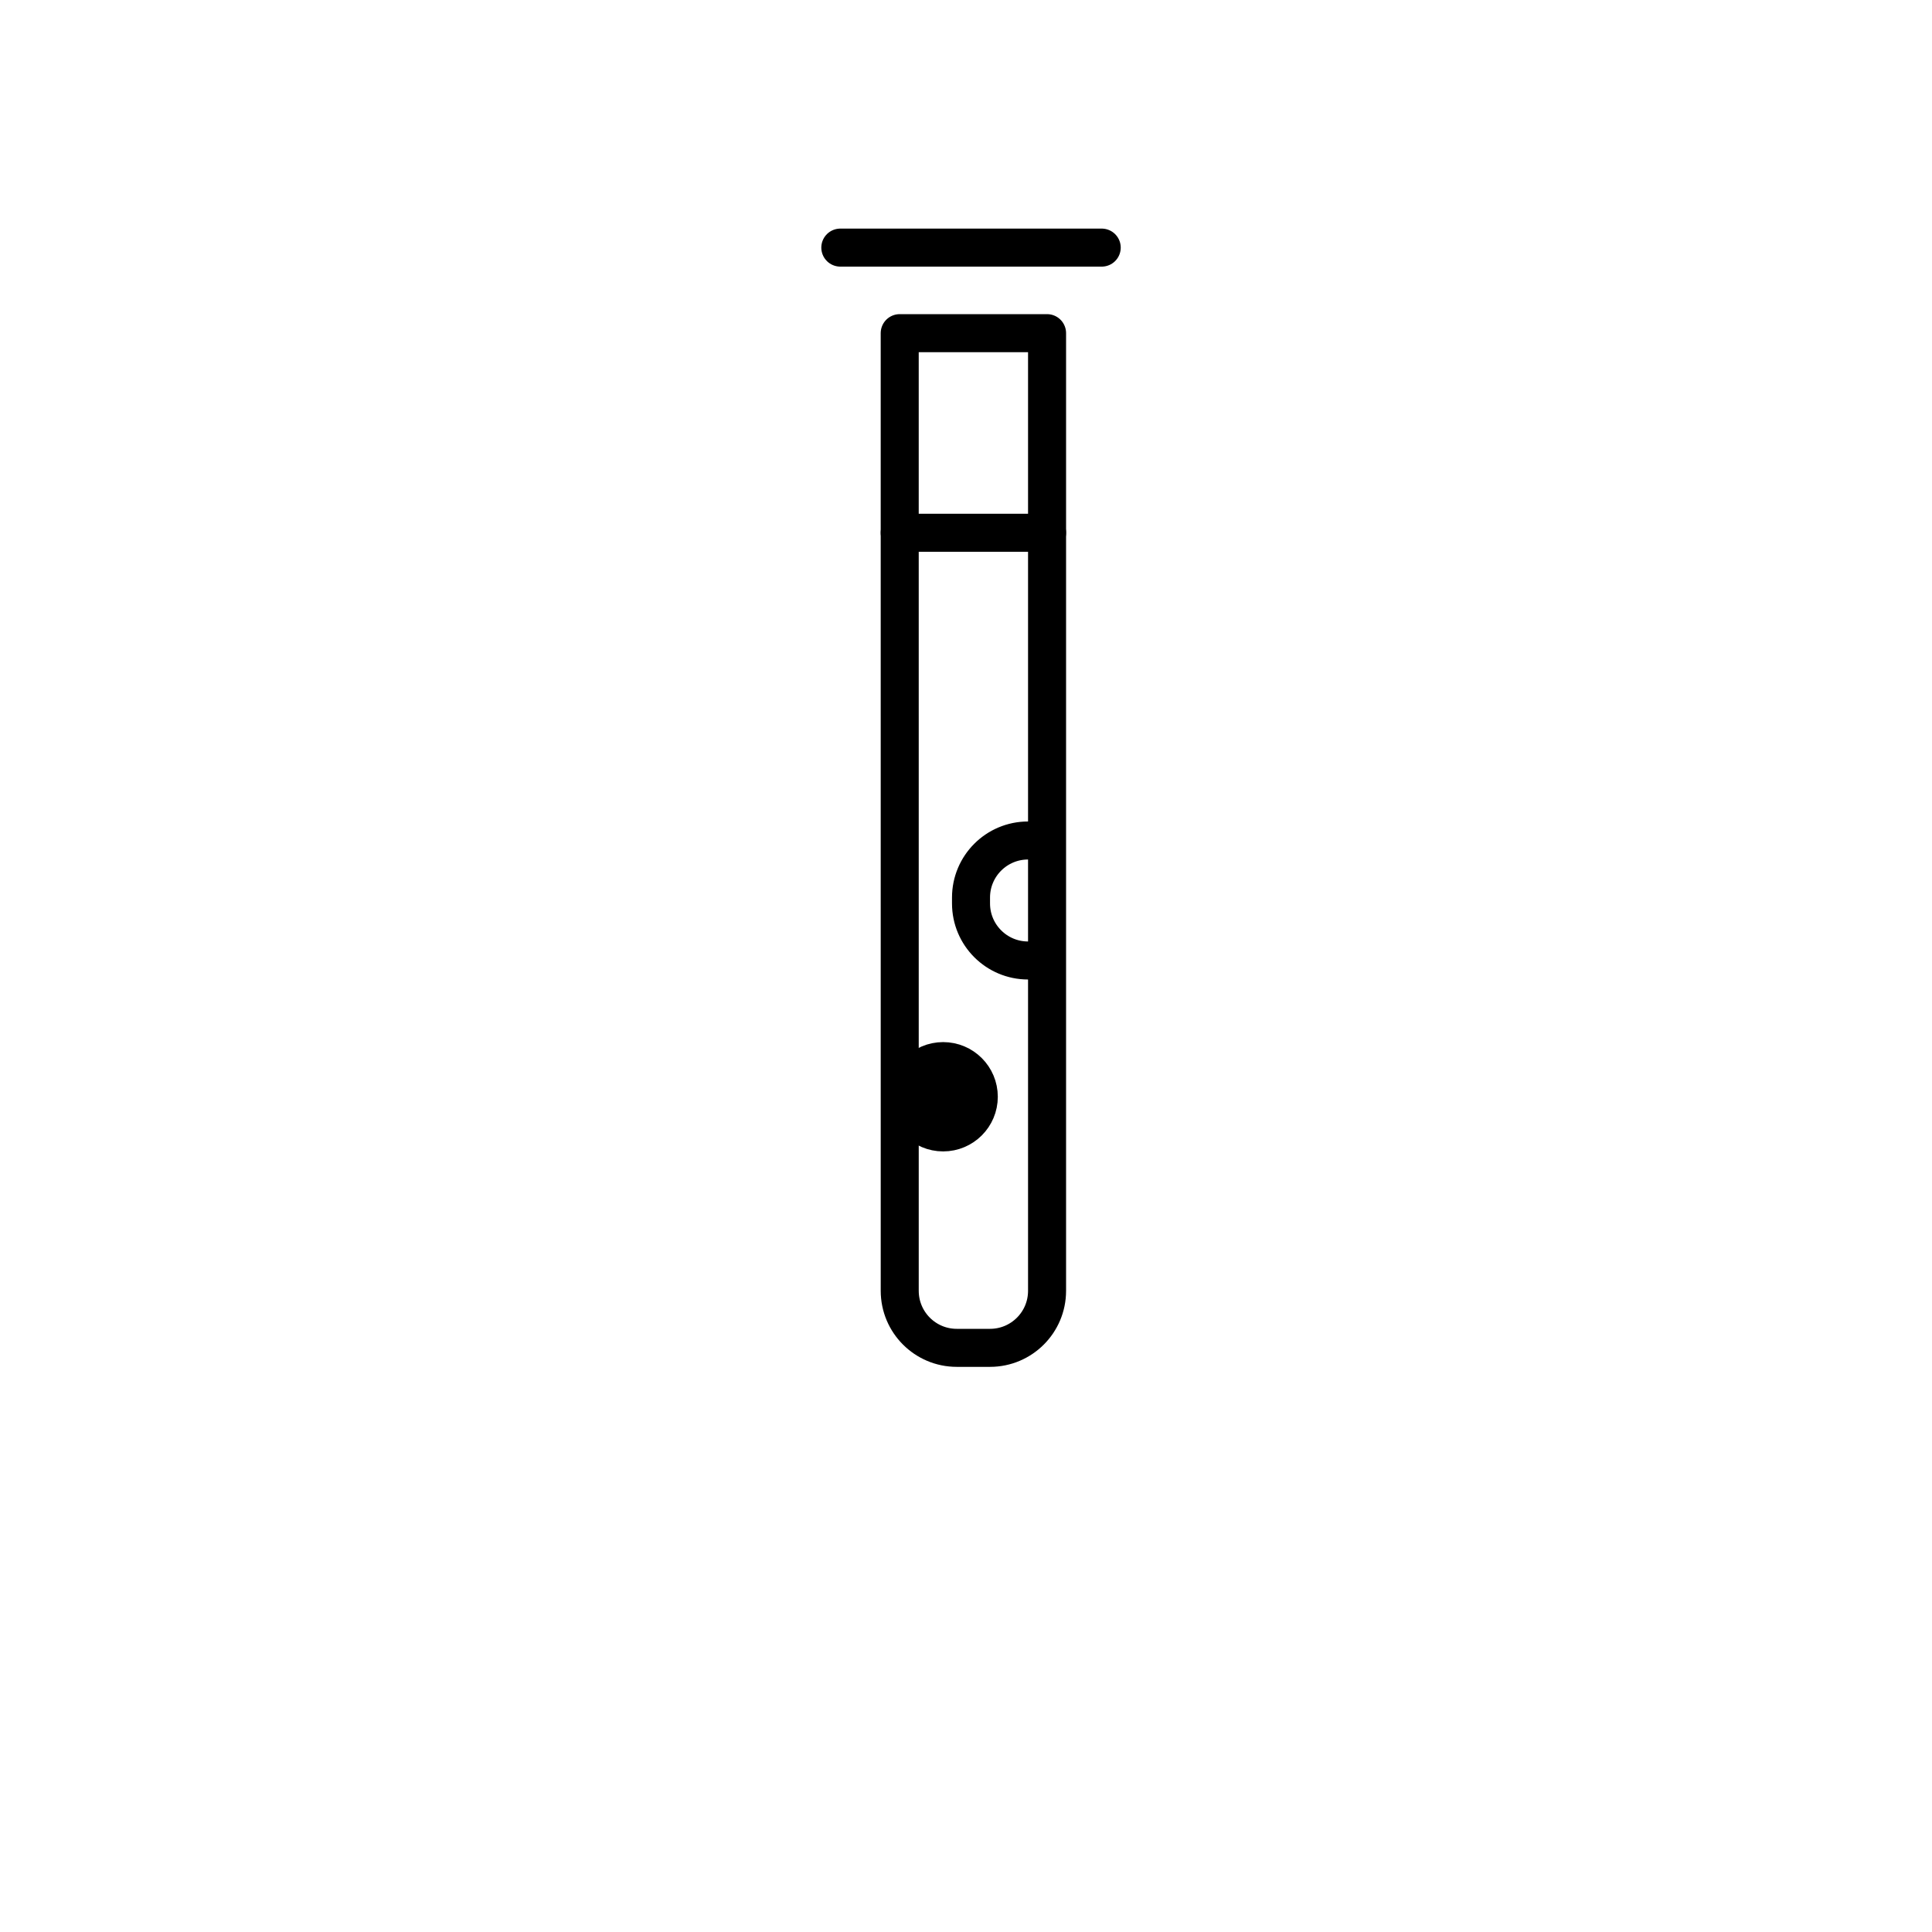 <?xml version="1.0" encoding="UTF-8"?>
<!-- Uploaded to: ICON Repo, www.svgrepo.com, Generator: ICON Repo Mixer Tools -->
<svg width="800px" height="800px" version="1.1" viewBox="144 144 512 512" xmlns="http://www.w3.org/2000/svg">
 <g stroke="#000000" stroke-linecap="round" stroke-linejoin="round" stroke-miterlimit="10" stroke-width="2">
  <path transform="matrix(5.038 0 0 5.038 148.09 148.09)" d="m54.266 16.713v50.375c0 1.657-1.343 3-3 3h-1.75c-1.657 0-3-1.343-3-3l-7.75e-4 -50.375z" fill="none"/>
  <path transform="matrix(5.038 0 0 5.038 148.09 148.09)" d="m43.391 12.213h13.75" fill="none"/>
  <path transform="matrix(5.038 0 0 5.038 148.09 148.09)" d="m46.516 27.213h7.75" fill="none"/>
  <path transform="matrix(5.038 0 0 5.038 148.09 148.09)" d="m53.641 43.4h-0.375c-1.657 0-3 1.343-3 3v0.312c0 1.657 1.343 3 3 3h0.375" fill="none"/>
  <path transform="matrix(5.038 0 0 5.038 148.09 148.09)" d="m50.675 56.88c0 1.036-0.839 1.875-1.875 1.875s-1.875-0.839-1.875-1.875c0-1.036 0.839-1.875 1.875-1.875s1.875 0.839 1.875 1.875z"/>
 </g>
</svg>